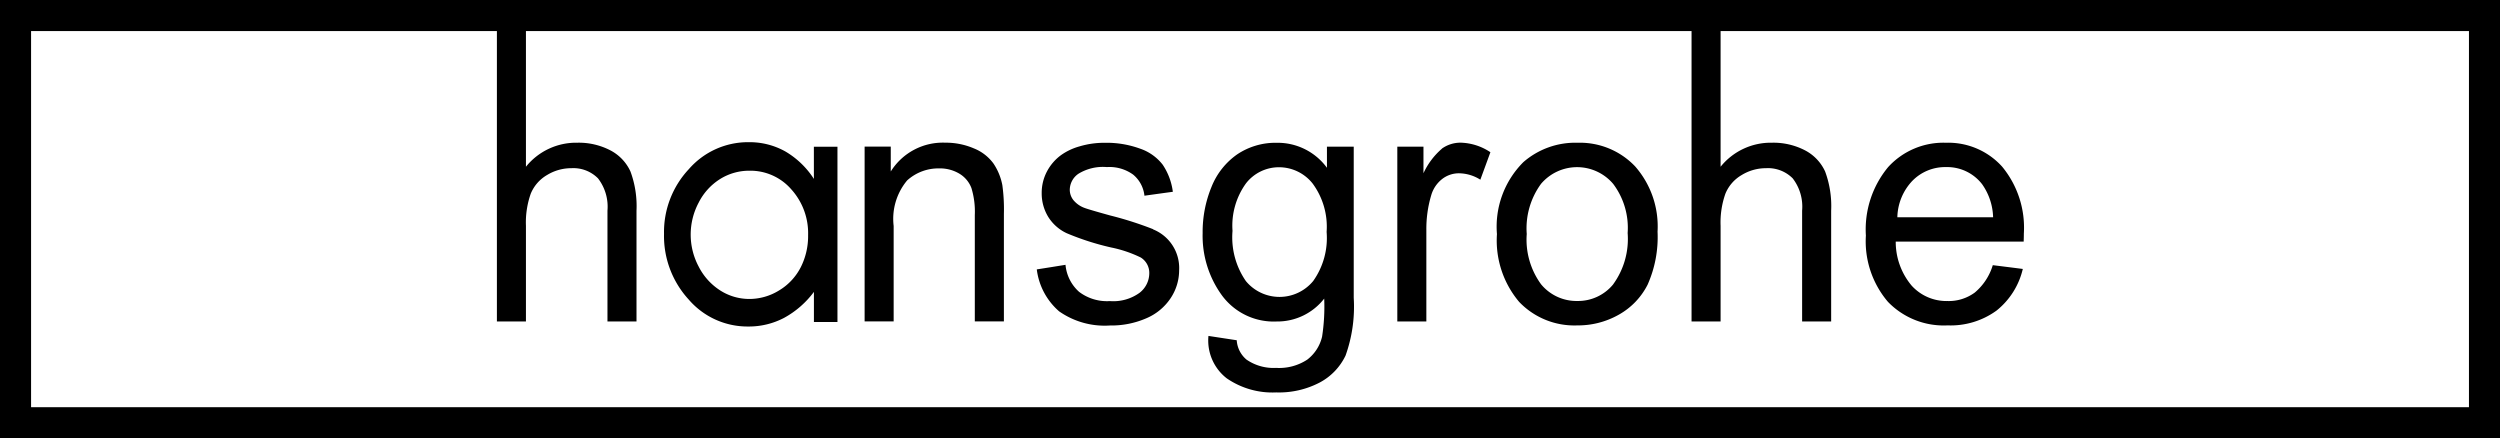 <svg xmlns="http://www.w3.org/2000/svg" width="160.898" height="28.204" viewBox="0 0 160.898 28.204">
  <g id="아트웍_73" data-name="아트웍 73" transform="translate(80.449 14.102)">
    <g id="그룹_204125" data-name="그룹 204125" transform="translate(-80.449 -14.102)">
      <path id="패스_885724" data-name="패스 885724" d="M158.9,26.205H2V2h29.98V20.688h1.869V14.533a5.563,5.563,0,0,1,.312-2.074,2.48,2.48,0,0,1,1.044-1.193,2.989,2.989,0,0,1,1.564-.441,2.228,2.228,0,0,1,1.718.654,2.985,2.985,0,0,1,.609,2.08v7.13h1.869v-7.13a6.424,6.424,0,0,0-.388-2.52,2.889,2.889,0,0,0-1.293-1.362,4.4,4.4,0,0,0-2.129-.492,4.147,4.147,0,0,0-3.306,1.547V2h75.018V20.688h1.869V14.533a5.563,5.563,0,0,1,.312-2.074,2.472,2.472,0,0,1,1.044-1.193,2.989,2.989,0,0,1,1.564-.441,2.24,2.24,0,0,1,1.721.654,2.985,2.985,0,0,1,.606,2.08v7.13h1.869v-7.13a6.4,6.4,0,0,0-.388-2.52,2.881,2.881,0,0,0-1.293-1.362,4.4,4.4,0,0,0-2.129-.492,4.147,4.147,0,0,0-3.306,1.547V2H158.9ZM160.9,0H0V28.2H160.9Z"/>
      <path id="패스_885725" data-name="패스 885725" d="M44.722,7.339A2.881,2.881,0,0,0,43.47,6.38a4.571,4.571,0,0,0-1.832-.366,3.949,3.949,0,0,0-3.514,1.854v-1.6H36.441V17.517H38.31V11.375a3.86,3.86,0,0,1,.869-2.933,3,3,0,0,1,2.065-.773,2.433,2.433,0,0,1,1.3.342,1.829,1.829,0,0,1,.771.922,5.19,5.19,0,0,1,.218,1.742v6.841h1.872V10.6a11.379,11.379,0,0,0-.1-1.854,3.734,3.734,0,0,0-.583-1.408" transform="translate(19.205 3.169)"/>
      <path id="패스_885726" data-name="패스 885726" d="M51.185,11.581a22.614,22.614,0,0,0-2.768-.884q-1.372-.38-1.652-.487a1.669,1.669,0,0,1-.718-.508,1.078,1.078,0,0,1-.228-.666,1.267,1.267,0,0,1,.551-1.019,3.02,3.02,0,0,1,1.839-.434A2.6,2.6,0,0,1,49.9,8.07a2.037,2.037,0,0,1,.724,1.356q.914-.128,1.828-.253A4.047,4.047,0,0,0,51.8,7.431,3.094,3.094,0,0,0,50.353,6.4a6.276,6.276,0,0,0-2.278-.38,5.552,5.552,0,0,0-1.619.228,3.821,3.821,0,0,0-1.186.556,3.077,3.077,0,0,0-.921,1.064,2.938,2.938,0,0,0-.337,1.393,2.892,2.892,0,0,0,.411,1.512,2.786,2.786,0,0,0,1.2,1.067,17.013,17.013,0,0,0,2.852.916,7.929,7.929,0,0,1,1.913.647,1.165,1.165,0,0,1,.548,1.017,1.6,1.6,0,0,1-.625,1.254,2.881,2.881,0,0,1-1.91.534,2.972,2.972,0,0,1-1.988-.6,2.649,2.649,0,0,1-.869-1.735c-.617.1-1.231.2-1.848.295a4.252,4.252,0,0,0,1.438,2.7,5.106,5.106,0,0,0,3.277.91,5.618,5.618,0,0,0,2.327-.461,3.528,3.528,0,0,0,1.574-1.3,3.234,3.234,0,0,0,.545-1.794,2.678,2.678,0,0,0-1.678-2.631" transform="translate(23.031 3.17)"/>
      <path id="패스_885727" data-name="패스 885727" d="M57.793,14.928a2.809,2.809,0,0,1-4.321-.006,4.94,4.94,0,0,1-.861-3.23,4.647,4.647,0,0,1,.872-3.068A2.684,2.684,0,0,1,55.6,7.594a2.758,2.758,0,0,1,2.167,1.048,4.683,4.683,0,0,1,.9,3.115,4.778,4.778,0,0,1-.873,3.172m.895-7.3a3.929,3.929,0,0,0-3.222-1.609,4.423,4.423,0,0,0-2.549.741,4.64,4.64,0,0,0-1.66,2.1,7.611,7.611,0,0,0-.57,2.972,6.517,6.517,0,0,0,1.246,4.013,4.137,4.137,0,0,0,3.521,1.675,3.821,3.821,0,0,0,3.057-1.474,12.665,12.665,0,0,1-.136,2.448,2.61,2.61,0,0,1-.956,1.481,3.286,3.286,0,0,1-2.006.531,3.066,3.066,0,0,1-1.9-.531,1.765,1.765,0,0,1-.632-1.248l-1.82-.278a3.079,3.079,0,0,0,1.174,2.727,5.187,5.187,0,0,0,3.188.909,5.656,5.656,0,0,0,2.8-.638,3.835,3.835,0,0,0,1.661-1.732,9.336,9.336,0,0,0,.527-3.721V6.268H58.688Z" transform="translate(26.713 3.17)"/>
      <path id="패스_885728" data-name="패스 885728" d="M61.764,6.4a4.649,4.649,0,0,0-1.188,1.579V6.27H58.893V17.52h1.869V11.628A7.57,7.57,0,0,1,61.074,9.4a2.046,2.046,0,0,1,.695-1.041,1.756,1.756,0,0,1,1.1-.376,2.627,2.627,0,0,1,1.368.412c.217-.589.432-1.18.647-1.768a3.605,3.605,0,0,0-1.921-.615,2.055,2.055,0,0,0-1.2.382" transform="translate(31.037 3.17)"/>
      <path id="패스_885729" data-name="패스 885729" d="M70.58,15.123A2.923,2.923,0,0,1,68.262,16.2a2.957,2.957,0,0,1-2.329-1.075,4.867,4.867,0,0,1-.922-3.236,4.848,4.848,0,0,1,.922-3.231,3.044,3.044,0,0,1,4.641.006,4.7,4.7,0,0,1,.931,3.162,4.966,4.966,0,0,1-.925,3.292M68.262,6.016a5.079,5.079,0,0,0-3.469,1.248,5.869,5.869,0,0,0-1.7,4.63,6.127,6.127,0,0,0,1.428,4.363,4.914,4.914,0,0,0,3.744,1.515,5.33,5.33,0,0,0,2.665-.687,4.582,4.582,0,0,0,1.86-1.935,7.535,7.535,0,0,0,.64-3.414,5.851,5.851,0,0,0-1.445-4.2,4.9,4.9,0,0,0-3.72-1.519" transform="translate(33.249 3.171)"/>
      <path id="패스_885730" data-name="패스 885730" d="M81.643,8.461a2.946,2.946,0,0,1,2.165-.878,2.84,2.84,0,0,1,2.316,1.1,3.863,3.863,0,0,1,.709,2.129H80.67a3.513,3.513,0,0,1,.973-2.352m2.248,9.31a5.029,5.029,0,0,0,3.161-.951,4.836,4.836,0,0,0,1.692-2.681q-.969-.124-1.932-.243a3.686,3.686,0,0,1-1.153,1.758,2.822,2.822,0,0,1-1.758.55,3.028,3.028,0,0,1-2.306-.985,4.372,4.372,0,0,1-1.029-2.839H88.8c.008-.223.011-.394.011-.508a6.172,6.172,0,0,0-1.4-4.32,4.671,4.671,0,0,0-3.616-1.535,4.811,4.811,0,0,0-3.718,1.567,6.288,6.288,0,0,0-1.432,4.407,6,6,0,0,0,1.417,4.262,4.99,4.99,0,0,0,3.837,1.519" transform="translate(41.442 3.171)"/>
      <path id="패스_885731" data-name="패스 885731" d="M36.772,14.068a3.687,3.687,0,0,1-1.387,1.469,3.639,3.639,0,0,1-1.909.545,3.476,3.476,0,0,1-1.872-.548A3.933,3.933,0,0,1,30.218,14a4.383,4.383,0,0,1,0-4.121,3.82,3.82,0,0,1,1.377-1.515,3.534,3.534,0,0,1,1.892-.536,3.485,3.485,0,0,1,2.683,1.19,4.209,4.209,0,0,1,1.09,2.958,4.438,4.438,0,0,1-.486,2.09m.858-5.71a5.475,5.475,0,0,0-1.846-1.773,4.711,4.711,0,0,0-2.349-.591,5.048,5.048,0,0,0-3.85,1.732,5.922,5.922,0,0,0-1.6,4.166,6.045,6.045,0,0,0,1.587,4.227A4.992,4.992,0,0,0,33.4,17.855a4.882,4.882,0,0,0,2.321-.56,5.922,5.922,0,0,0,1.913-1.669v1.939h1.515V6.285H37.631Z" transform="translate(14.749 3.159)"/>
    </g>
  </g>
</svg>

